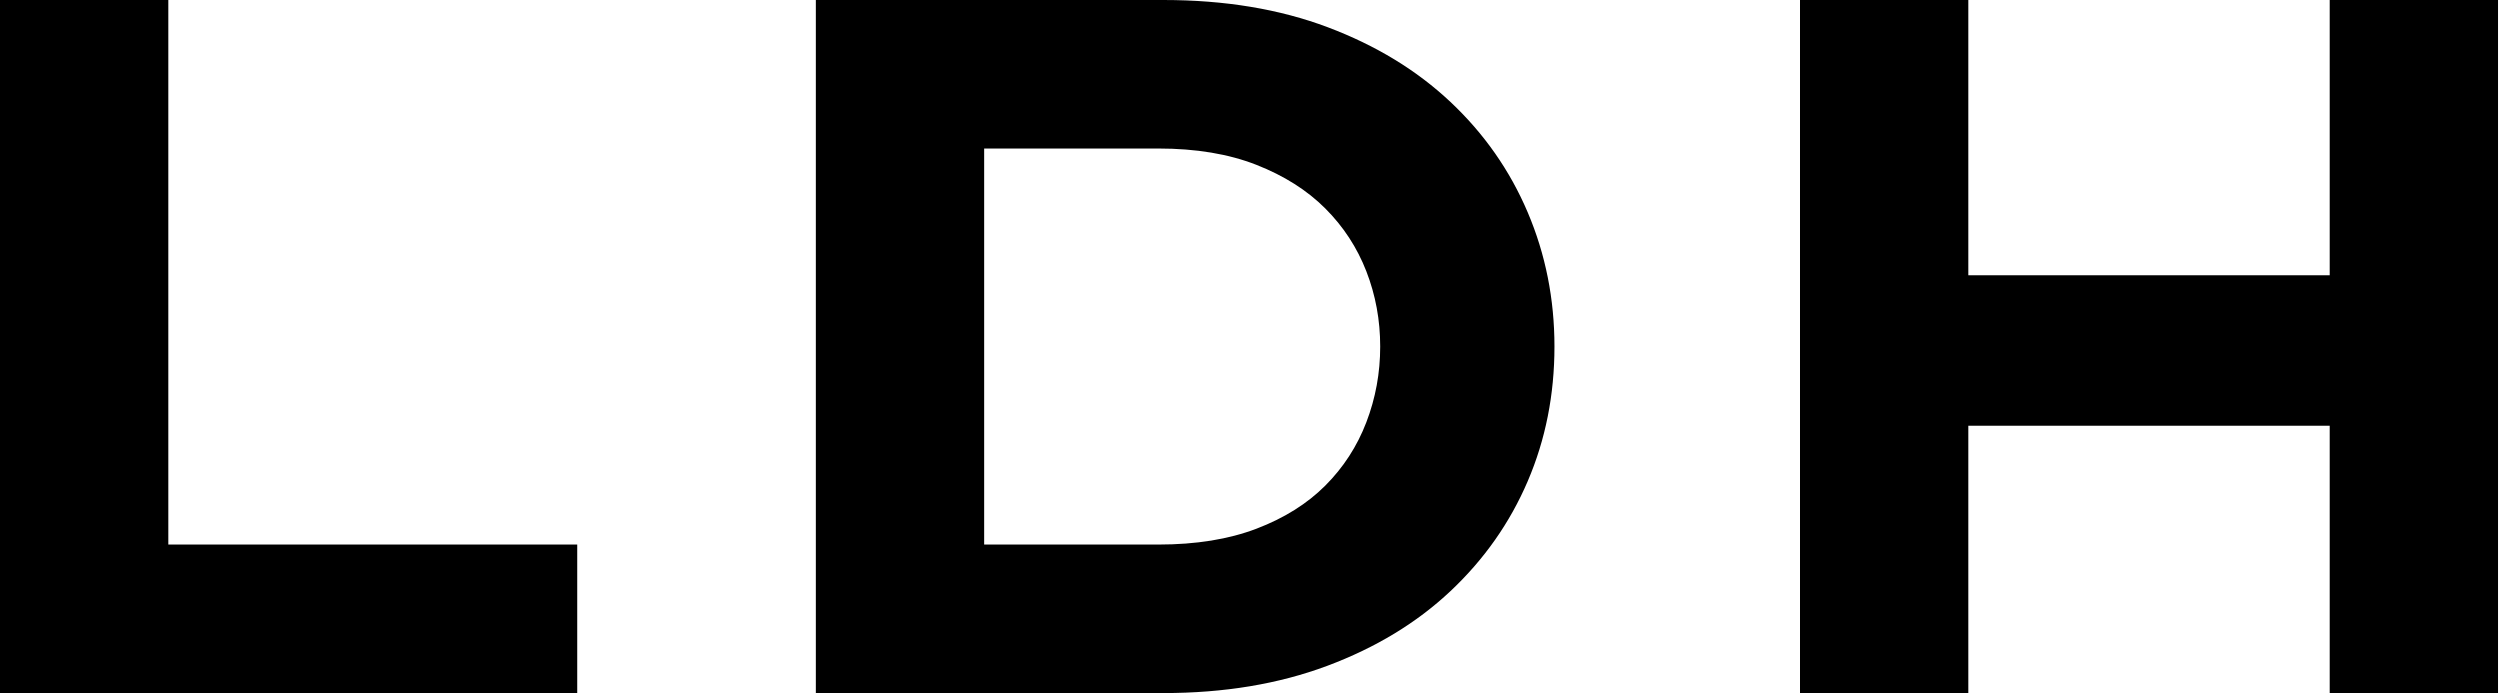 <svg baseProfile="full" height="28" version="1.1" viewBox="0 0 101 28" width="101" xmlns="http://www.w3.org/2000/svg" xmlns:ev="http://www.w3.org/2001/xml-events" xmlns:xlink="http://www.w3.org/1999/xlink"><defs /><g><path d="M5.92 28.0V0.0H12.72V22.0H29.24V28.0Z M38.88 28.0V0.0H52.92Q56.64 0.0 59.56 1.1Q62.48 2.2 64.52 4.12Q66.56 6.04 67.64 8.58Q68.72 11.12 68.72 14.0Q68.72 16.92 67.64 19.44Q66.56 21.96 64.52 23.88Q62.48 25.8 59.54 26.9Q56.6 28.0 52.92 28.0ZM45.68 23.36 44.76 22.0H52.72Q55.0 22.0 56.68 21.36Q58.36 20.72 59.46 19.62Q60.56 18.52 61.12 17.06Q61.68 15.6 61.68 14.0Q61.68 12.4 61.12 10.96Q60.56 9.52 59.46 8.42Q58.36 7.32 56.68 6.66Q55.0 6.0 52.72 6.0H44.64L45.68 4.72Z M100.04 28.0V0.0H106.84V28.0ZM78.64 28.0V0.0H85.44V28.0ZM81.28 17.2 81.36 11.12H103.64V17.2Z " fill="rgb(0,0,0)" transform="translate(-5.92, 0)" /></g></svg>